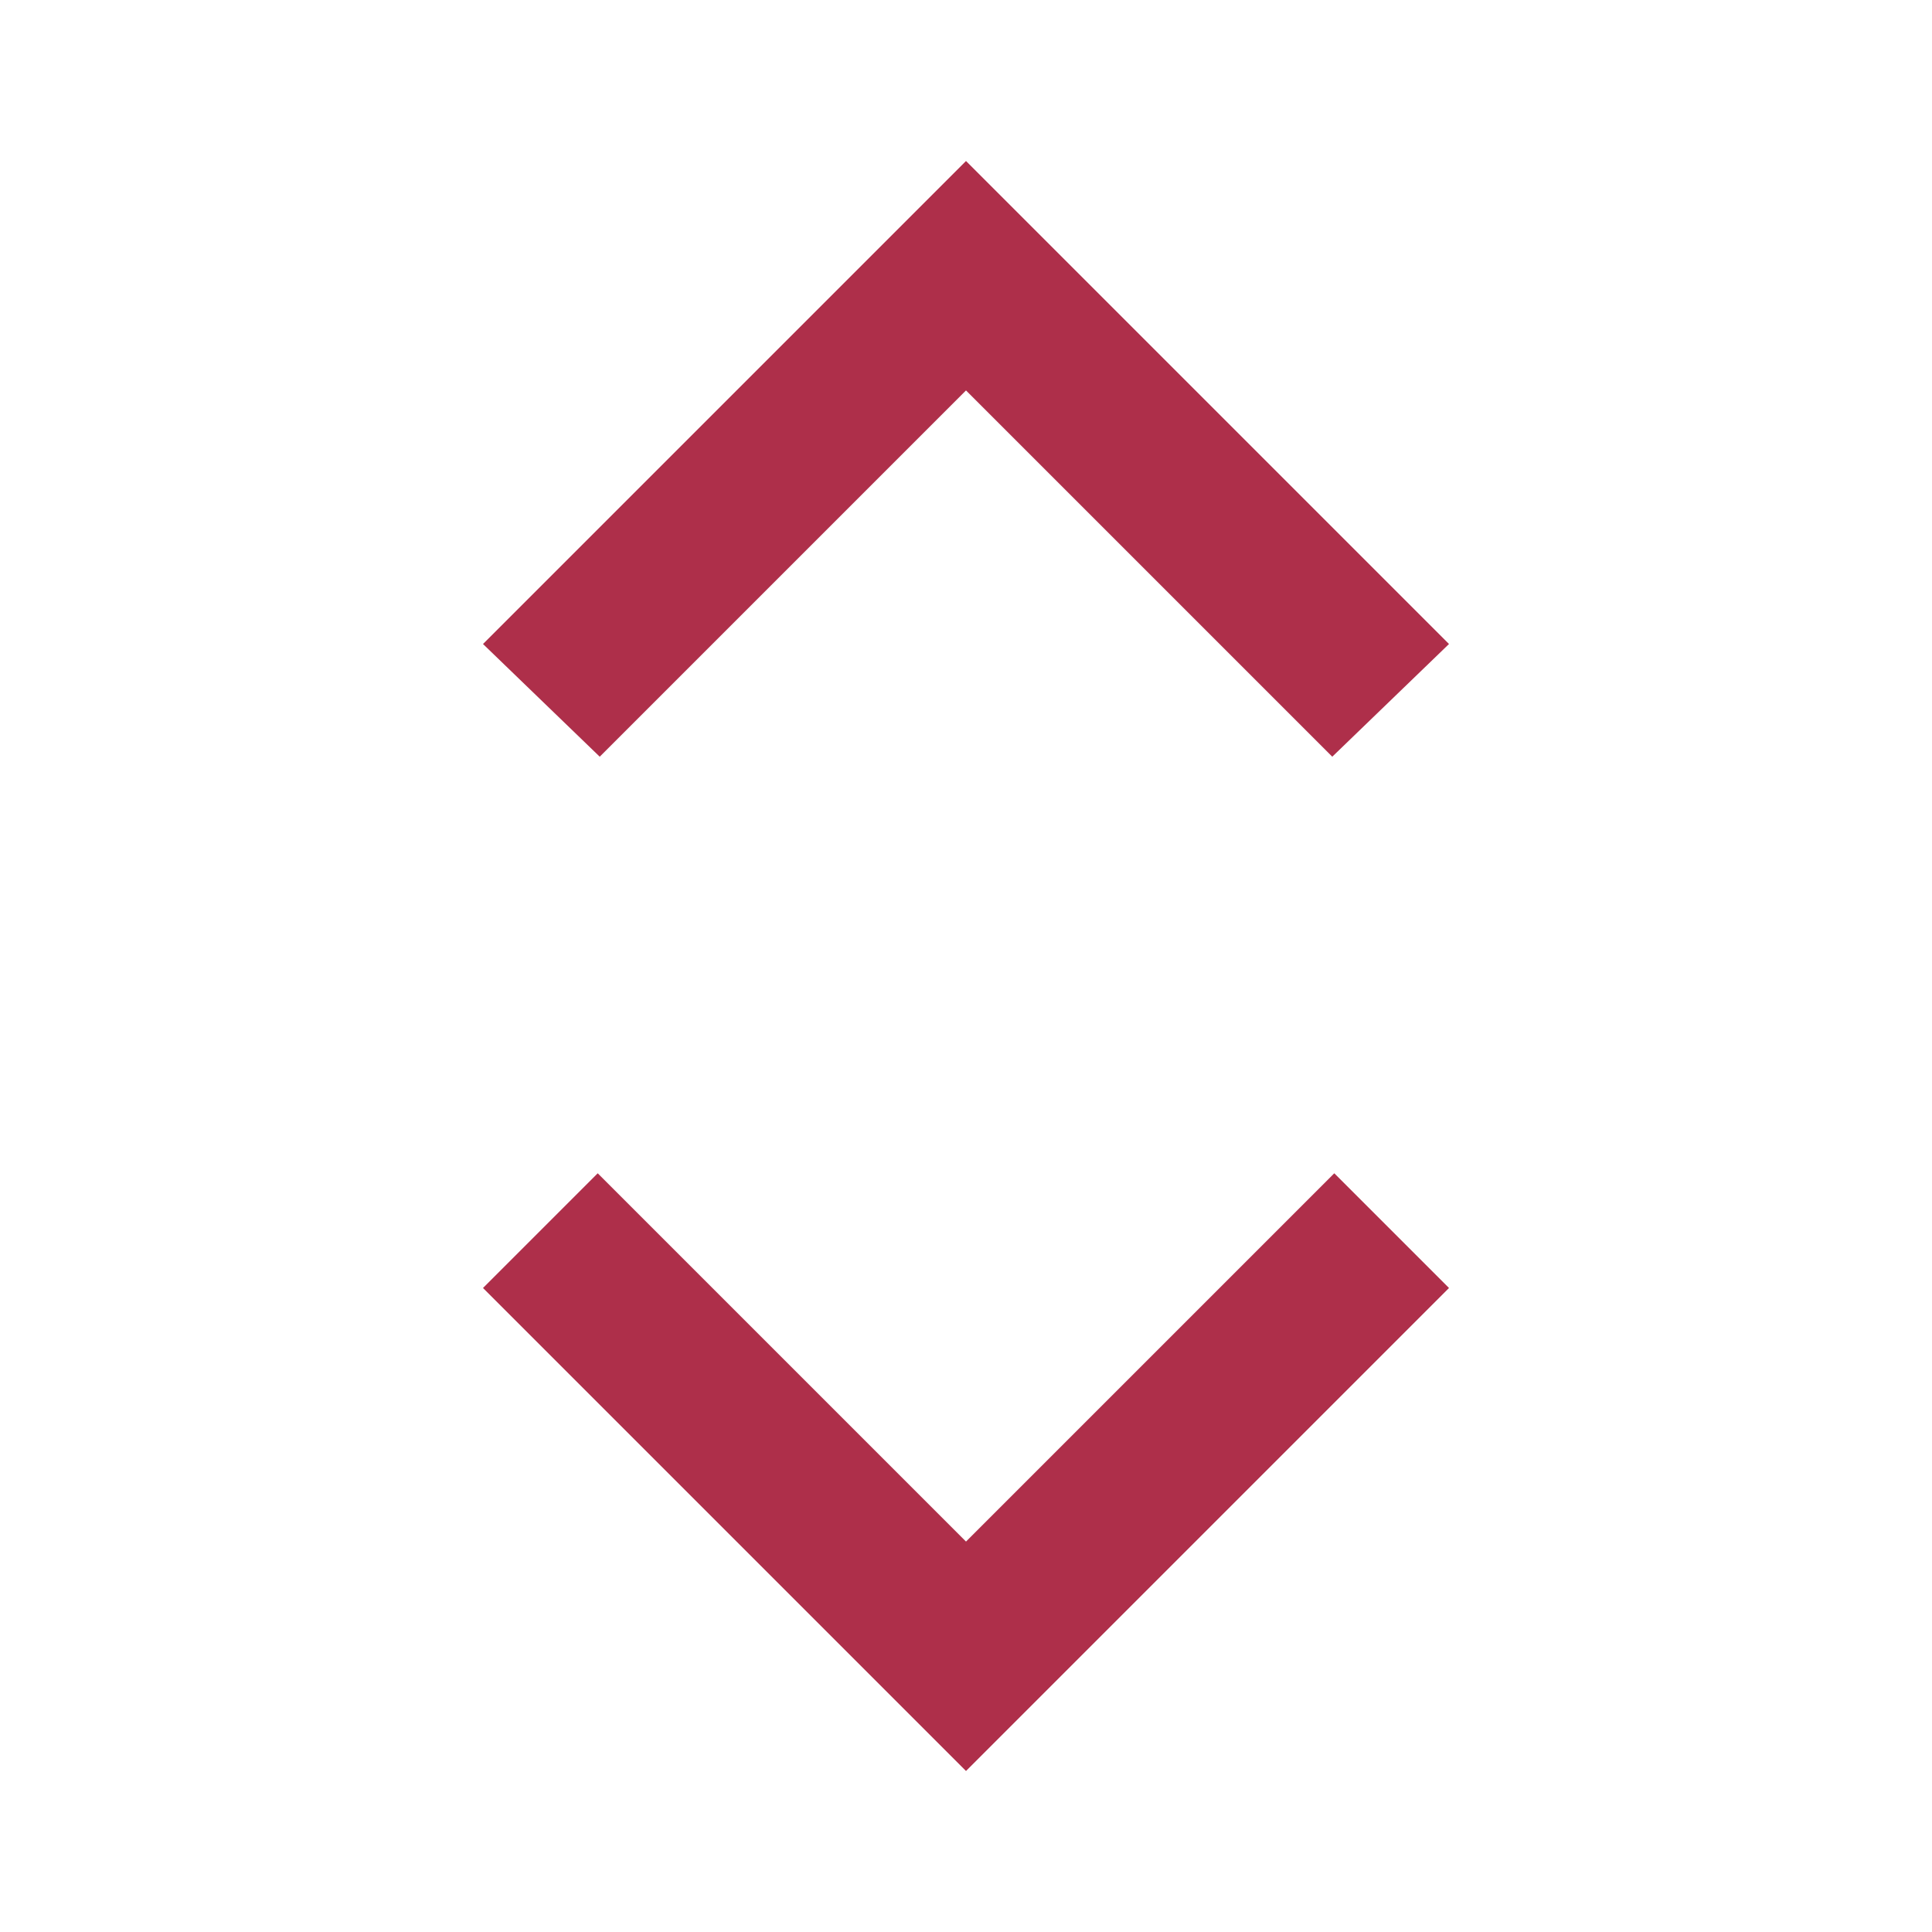 <svg xmlns="http://www.w3.org/2000/svg" height="24px" viewBox="0 -960 960 960" width="24px" fill="#ae2f4a"><path d="M480-80 240-320l57-57 183 183 183-183 57 57L480-80ZM298-584l-58-56 240-240 240 240-58 56-182-182-182 182Z"></path></svg>